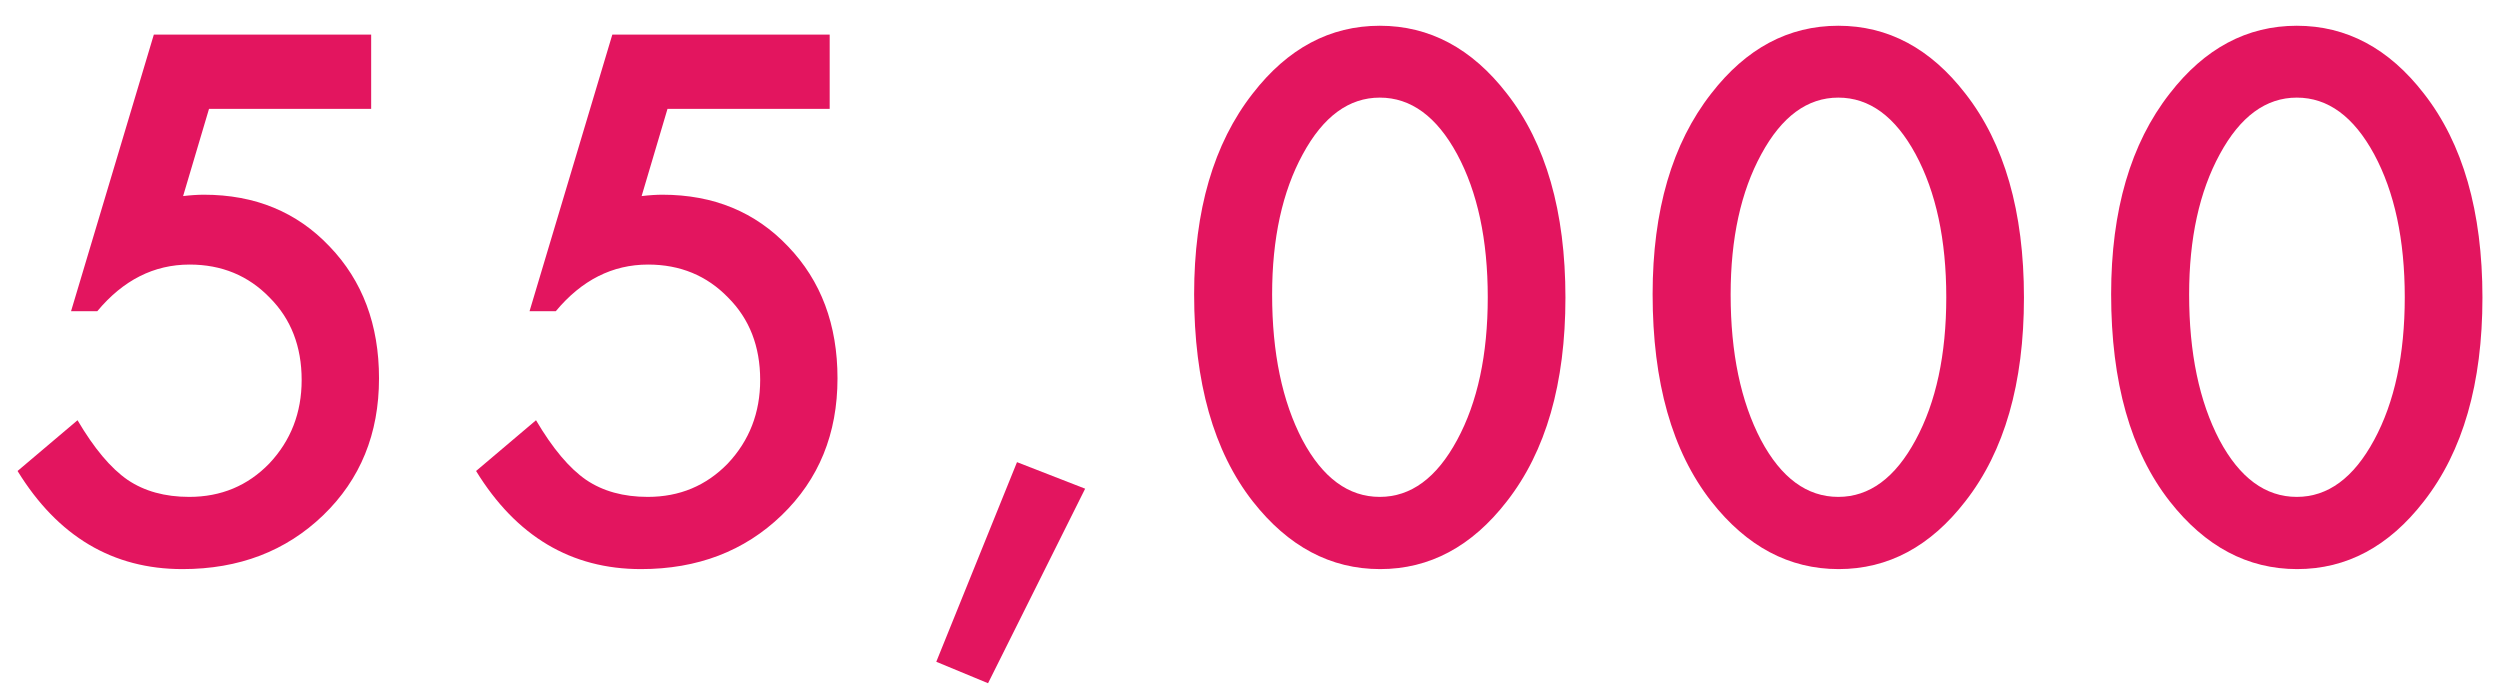 <svg width="86" height="24" viewBox="0 0 86 24" fill="none" xmlns="http://www.w3.org/2000/svg">
<path d="M12.768 3.745H7.19L6.299 6.745C6.432 6.729 6.557 6.718 6.674 6.71C6.799 6.702 6.913 6.698 7.014 6.698C8.772 6.698 10.213 7.292 11.338 8.479C12.471 9.659 13.038 11.171 13.038 13.015C13.038 14.921 12.397 16.491 11.116 17.726C9.834 18.96 8.221 19.577 6.276 19.577C3.877 19.577 1.987 18.452 0.604 16.202L2.667 14.456C3.237 15.425 3.811 16.108 4.389 16.507C4.967 16.898 5.674 17.093 6.51 17.093C7.604 17.093 8.522 16.71 9.264 15.944C10.006 15.155 10.377 14.198 10.377 13.073C10.377 11.917 10.01 10.972 9.276 10.237C8.541 9.479 7.624 9.101 6.522 9.101C5.295 9.101 4.237 9.636 3.346 10.706H2.444L5.292 1.19H12.768V3.745Z" fill="#E3155F"/>
<path d="M28.541 3.745H22.962L22.072 6.745C22.205 6.729 22.33 6.718 22.447 6.71C22.572 6.702 22.685 6.698 22.787 6.698C24.544 6.698 25.986 7.292 27.111 8.479C28.244 9.659 28.81 11.171 28.81 13.015C28.81 14.921 28.169 16.491 26.888 17.726C25.607 18.96 23.994 19.577 22.048 19.577C19.65 19.577 17.759 18.452 16.377 16.202L18.439 14.456C19.009 15.425 19.584 16.108 20.162 16.507C20.74 16.898 21.447 17.093 22.283 17.093C23.377 17.093 24.294 16.71 25.037 15.944C25.779 15.155 26.15 14.198 26.15 13.073C26.15 11.917 25.783 10.972 25.048 10.237C24.314 9.479 23.396 9.101 22.294 9.101C21.068 9.101 20.009 9.636 19.119 10.706H18.216L21.064 1.19H28.541V3.745Z" fill="#E3155F"/>
<path d="M34.985 15.898L37.329 16.811L33.989 23.503L32.208 22.765L34.985 15.898Z" fill="#E3155F"/>
<path d="M41.078 10.12C41.078 7.237 41.75 4.937 43.093 3.218C44.297 1.663 45.754 0.886 47.465 0.886C49.175 0.886 50.632 1.663 51.836 3.218C53.179 4.937 53.851 7.276 53.851 10.237C53.851 13.19 53.179 15.526 51.836 17.245C50.632 18.8 49.179 19.577 47.476 19.577C45.773 19.577 44.312 18.8 43.093 17.245C41.75 15.526 41.078 13.151 41.078 10.12ZM43.761 10.132C43.761 12.14 44.109 13.808 44.804 15.136C45.5 16.44 46.386 17.093 47.465 17.093C48.535 17.093 49.422 16.44 50.125 15.136C50.828 13.839 51.179 12.202 51.179 10.226C51.179 8.249 50.828 6.608 50.125 5.304C49.422 4.007 48.535 3.358 47.465 3.358C46.402 3.358 45.519 4.007 44.816 5.304C44.113 6.593 43.761 8.202 43.761 10.132Z" fill="#E3155F"/>
<path d="M56.85 10.12C56.85 7.237 57.522 4.937 58.866 3.218C60.069 1.663 61.526 0.886 63.237 0.886C64.948 0.886 66.405 1.663 67.608 3.218C68.952 4.937 69.624 7.276 69.624 10.237C69.624 13.19 68.952 15.526 67.608 17.245C66.405 18.8 64.952 19.577 63.249 19.577C61.546 19.577 60.085 18.8 58.866 17.245C57.522 15.526 56.85 13.151 56.85 10.12ZM59.534 10.132C59.534 12.14 59.882 13.808 60.577 15.136C61.272 16.44 62.159 17.093 63.237 17.093C64.307 17.093 65.194 16.44 65.897 15.136C66.6 13.839 66.952 12.202 66.952 10.226C66.952 8.249 66.6 6.608 65.897 5.304C65.194 4.007 64.307 3.358 63.237 3.358C62.175 3.358 61.292 4.007 60.589 5.304C59.885 6.593 59.534 8.202 59.534 10.132Z" fill="#E3155F"/>
<path d="M72.623 10.12C72.623 7.237 73.295 4.937 74.638 3.218C75.841 1.663 77.299 0.886 79.01 0.886C80.72 0.886 82.177 1.663 83.381 3.218C84.724 4.937 85.396 7.276 85.396 10.237C85.396 13.19 84.724 15.526 83.381 17.245C82.177 18.8 80.724 19.577 79.021 19.577C77.318 19.577 75.857 18.8 74.638 17.245C73.295 15.526 72.623 13.151 72.623 10.12ZM75.306 10.132C75.306 12.14 75.654 13.808 76.349 15.136C77.045 16.44 77.931 17.093 79.01 17.093C80.08 17.093 80.966 16.44 81.67 15.136C82.373 13.839 82.724 12.202 82.724 10.226C82.724 8.249 82.373 6.608 81.67 5.304C80.966 4.007 80.08 3.358 79.01 3.358C77.947 3.358 77.064 4.007 76.361 5.304C75.658 6.593 75.306 8.202 75.306 10.132Z" fill="#E3155F"/>
</svg>
